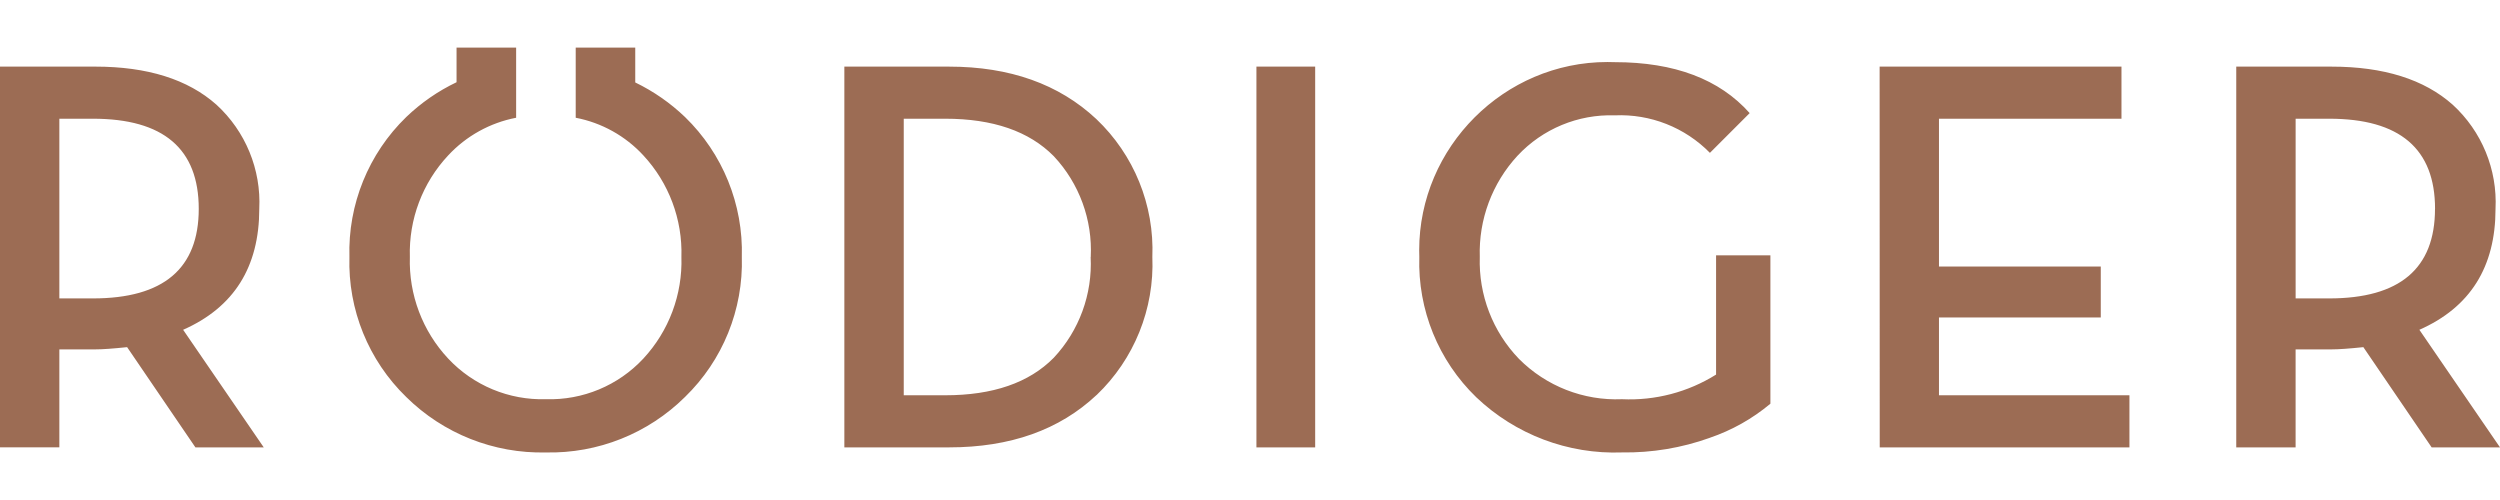 <?xml version="1.0" encoding="UTF-8" standalone="no"?>
<!DOCTYPE svg PUBLIC "-//W3C//DTD SVG 1.1//EN" "http://www.w3.org/Graphics/SVG/1.1/DTD/svg11.dtd">
<svg width="100%" height="100%" viewBox="0 0 200 40" version="1.1" xmlns="http://www.w3.org/2000/svg" xmlns:xlink="http://www.w3.org/1999/xlink" xml:space="preserve" xmlns:serif="http://www.serif.com/" style="fill-rule:evenodd;clip-rule:evenodd;stroke-linejoin:round;stroke-miterlimit:2;">
    <g transform="matrix(1,0,0,1,-320,-103)">
        <g id="logo">
            <g id="box" transform="matrix(1,0,0,1,320,103)">
                <rect x="0" y="0" width="200" height="40" style="fill:none;"/>
            </g>
            <g id="Pfad_770" transform="matrix(1,0,0,1,320,106.807)">
                <path d="M7.435,20.067L4.748,20.067L4.748,5.69L7.435,5.69C13.078,5.69 15.9,8.093 15.9,12.9C15.9,17.678 13.078,20.067 7.433,20.066M21.1,31.983L14.65,22.576C18.711,20.784 20.741,17.559 20.742,12.9C20.898,9.753 19.641,6.695 17.315,4.568C15.032,2.539 11.798,1.523 7.615,1.522L0,1.522L0,31.982L4.748,31.982L4.748,24.144L7.615,24.144C8.183,24.144 9.034,24.084 10.169,23.965L15.633,31.983L21.1,31.983ZM54.8,27.951C57.819,25.023 59.471,20.955 59.346,16.751C59.469,12.548 57.818,8.482 54.8,5.555C53.626,4.43 52.283,3.497 50.82,2.789L50.82,0L46.057,0L46.057,5.613C48.135,6.012 50.032,7.067 51.467,8.623C53.512,10.825 54.607,13.747 54.513,16.751C54.608,19.755 53.512,22.679 51.467,24.881C49.46,27.036 46.616,28.221 43.673,28.129C40.724,28.218 37.874,27.034 35.857,24.881C33.799,22.685 32.695,19.759 32.789,16.751C32.696,13.744 33.8,10.819 35.857,8.623C37.302,7.068 39.206,6.013 41.291,5.613L41.291,0L36.524,0L36.524,2.771C35.043,3.478 33.684,4.418 32.5,5.555C29.481,8.483 27.83,12.551 27.954,16.755C27.829,20.959 29.481,25.027 32.5,27.955C35.469,30.886 39.505,32.487 43.676,32.389C47.831,32.479 51.848,30.876 54.8,27.951M87.252,16.751C87.403,19.727 86.337,22.64 84.3,24.815C82.329,26.815 79.432,27.815 75.611,27.815L72.3,27.815L72.3,5.69L75.615,5.69C79.436,5.69 82.333,6.69 84.304,8.69C86.341,10.864 87.409,13.776 87.26,16.751M87.731,27.793C90.734,24.926 92.359,20.899 92.188,16.751C92.355,12.598 90.717,8.57 87.7,5.712C84.714,2.92 80.787,1.524 75.92,1.523L67.548,1.523L67.548,31.983L75.925,31.983C80.821,31.983 84.754,30.587 87.725,27.794M100.514,31.983L105.214,31.983L105.214,1.523L100.514,1.523L100.514,31.983ZM136.772,31.221C138.547,30.618 140.195,29.692 141.632,28.489L141.632,16.619L137.286,16.619L137.286,26.16C135.037,27.567 132.411,28.254 129.761,28.13C126.684,28.26 123.691,27.088 121.519,24.905C119.415,22.724 118.283,19.781 118.383,16.752C118.285,13.759 119.372,10.844 121.406,8.646C123.409,6.501 126.245,5.324 129.178,5.421C132.026,5.294 134.797,6.386 136.793,8.421L139.973,5.241C137.555,2.524 133.957,1.166 129.178,1.166C128.984,1.158 128.79,1.155 128.595,1.155C120.334,1.155 113.535,7.953 113.535,16.215C113.535,16.394 113.539,16.573 113.545,16.752C113.414,20.965 115.07,25.043 118.1,27.973C121.234,30.956 125.445,32.549 129.769,32.387C132.156,32.422 134.53,32.027 136.778,31.221M150.378,31.983L170.355,31.983L170.355,27.816L155.118,27.816L155.118,21.59L168.062,21.59L168.062,17.514L155.118,17.514L155.118,5.69L169.718,5.69L169.718,1.523L150.37,1.523L150.378,31.983ZM194.8,12.9C194.8,17.678 191.978,20.067 186.333,20.066L183.65,20.066L183.65,5.69L186.337,5.69C191.982,5.69 194.805,8.094 194.804,12.901M199.642,12.901C199.798,9.754 198.541,6.696 196.215,4.569C193.932,2.54 190.698,1.524 186.515,1.523L178.9,1.523L178.9,31.983L183.648,31.983L183.648,24.144L186.514,24.144C187.082,24.144 187.933,24.084 189.068,23.965L194.532,31.983L200,31.983L193.55,22.576C197.611,20.784 199.641,17.559 199.642,12.9" style="fill:rgb(156,108,84);fill-rule:nonzero;"/>
            </g>
        </g>
    </g>
</svg>
